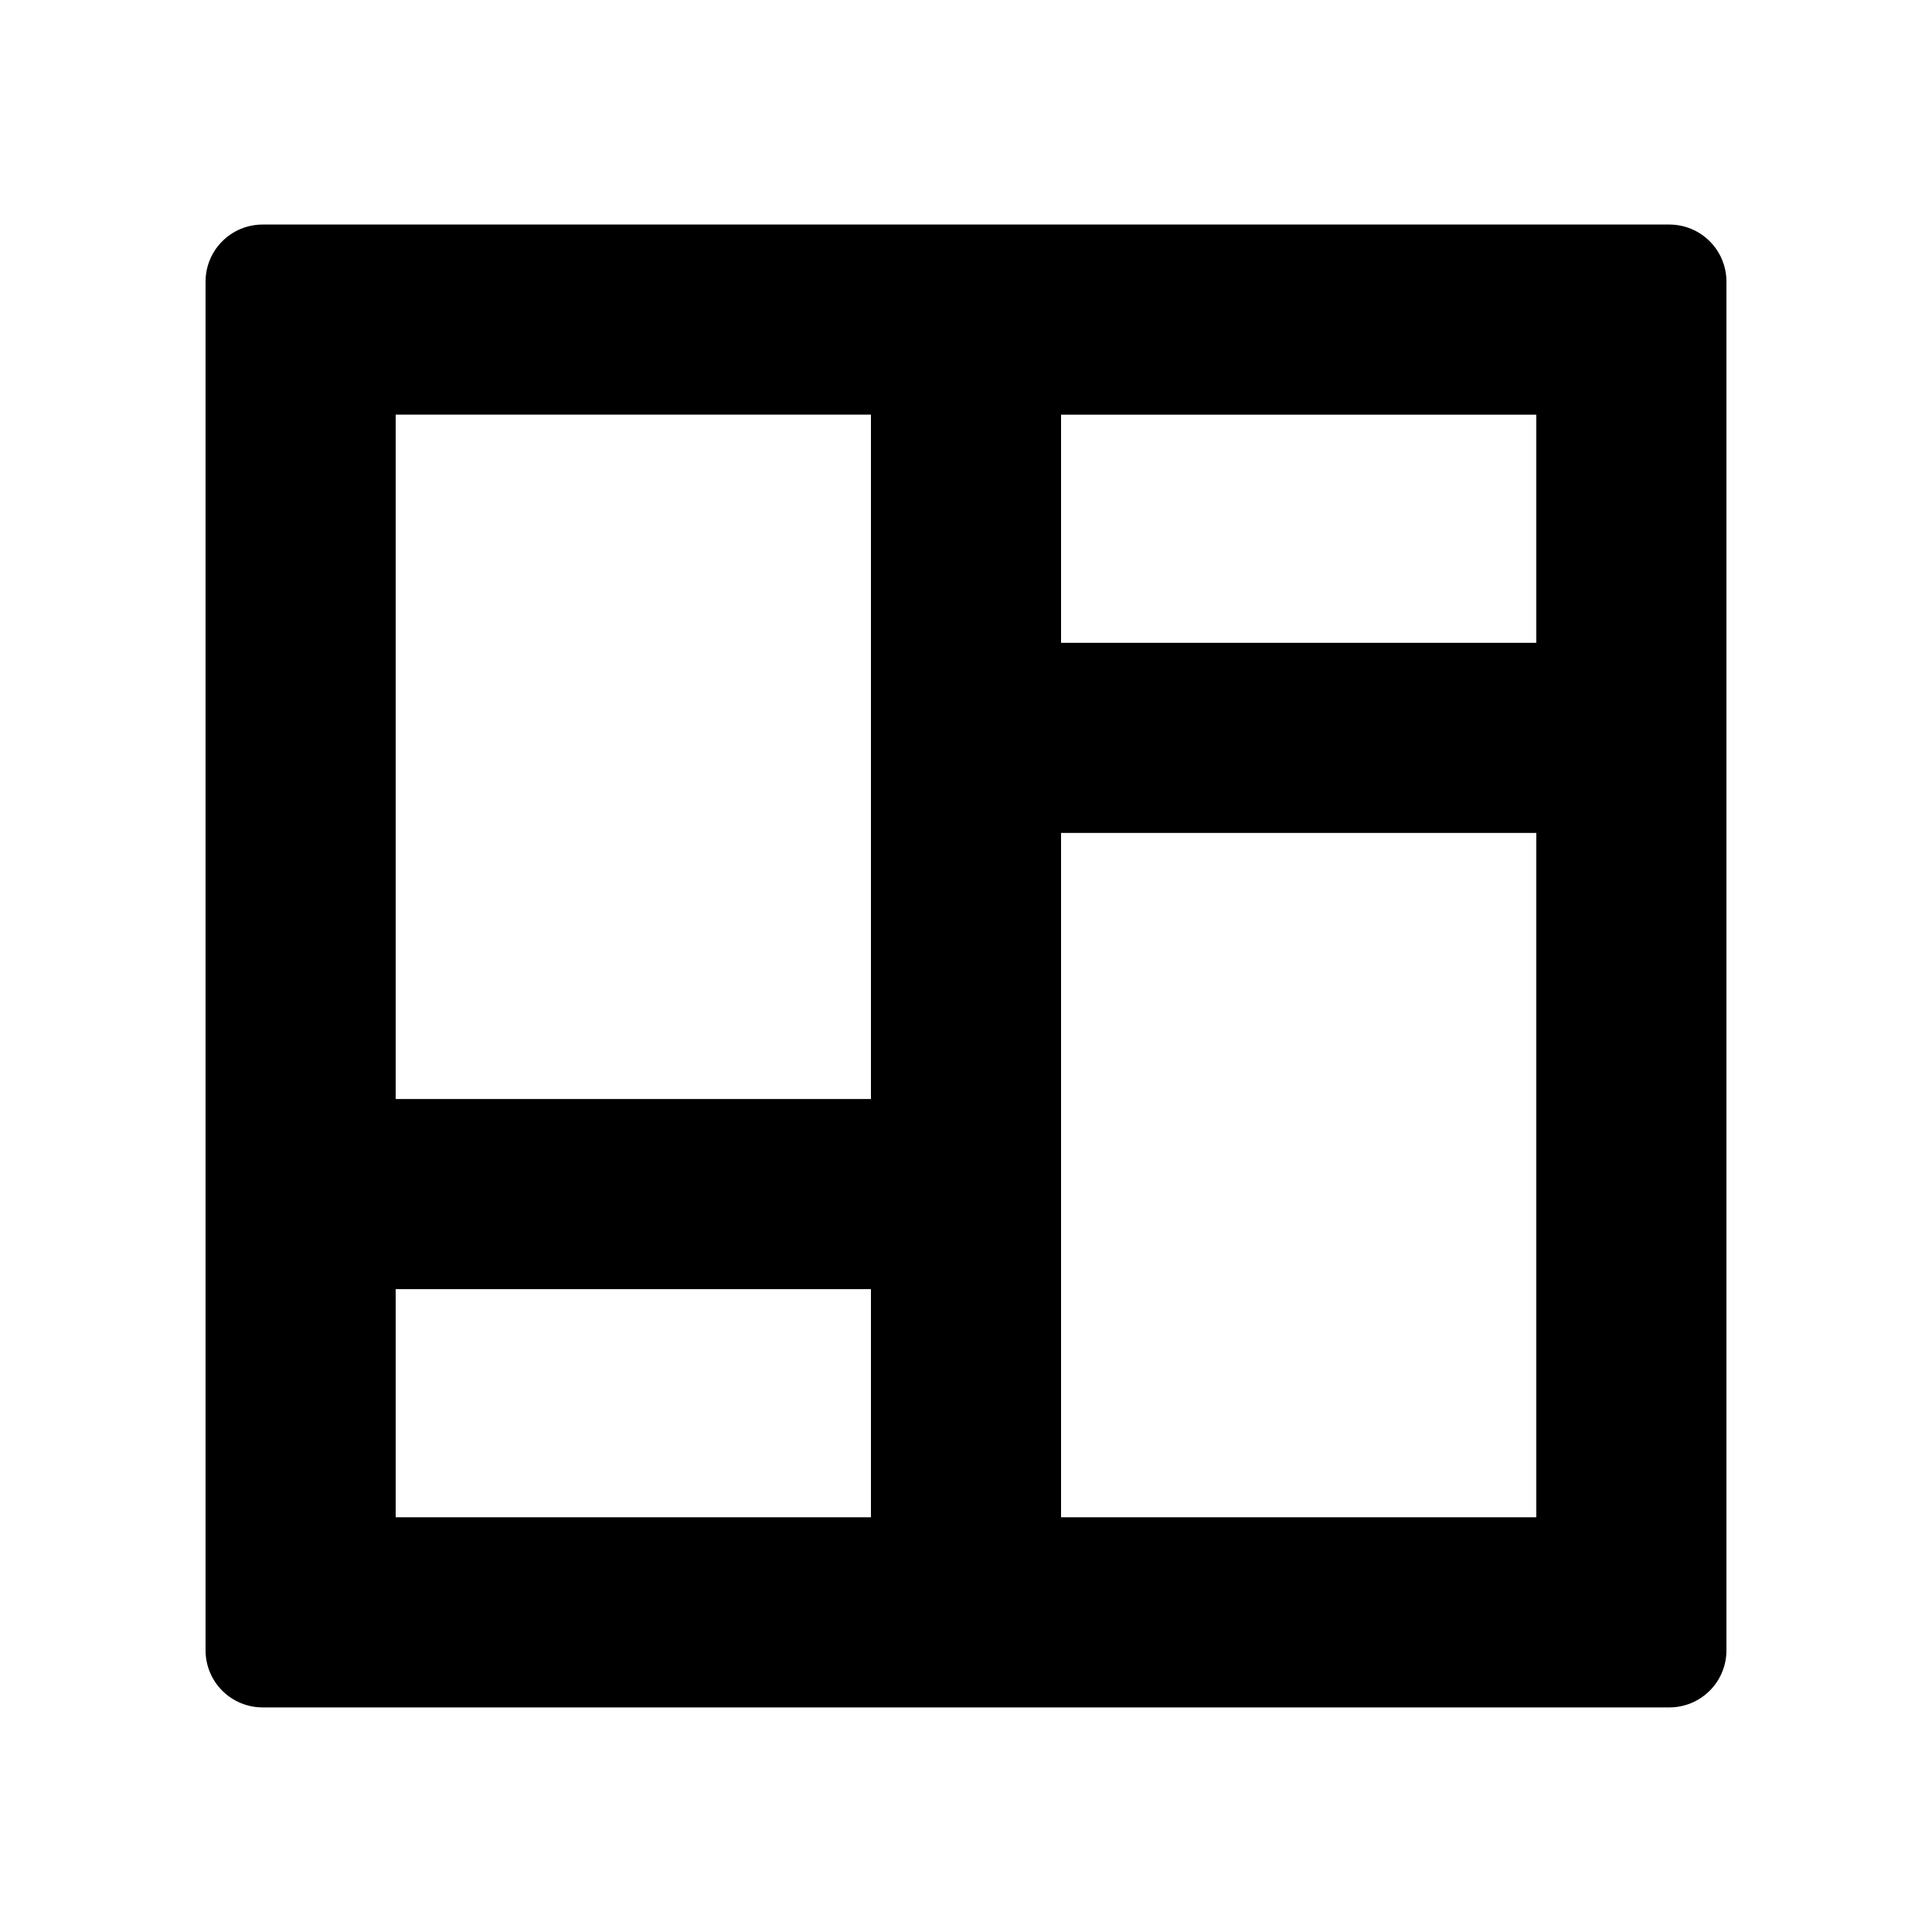 <?xml version="1.0" encoding="UTF-8"?>
<!-- Uploaded to: ICON Repo, www.svgrepo.com, Generator: ICON Repo Mixer Tools -->
<svg fill="#000000" width="800px" height="800px" version="1.1" viewBox="144 144 512 512" xmlns="http://www.w3.org/2000/svg">
 <path d="m581.37 596.48h-367.78c-4.008 0-7.856-1.594-10.688-4.426-2.836-2.836-4.426-6.68-4.426-10.688v-362.74c0-4.012 1.59-7.856 4.426-10.688 2.832-2.836 6.68-4.43 10.688-4.43h372.82-0.004c4.012 0 7.856 1.594 10.688 4.43 2.836 2.832 4.43 6.676 4.43 10.688v362.74c0 4.008-1.594 7.852-4.43 10.688-2.832 2.832-6.676 4.426-10.688 4.426zm-30.23-50.383v-181.37h-125.95v181.37zm-176.33 0v-60.457h-125.95v60.457zm0-110.84v-181.37h-125.95v181.37zm176.33-120.91v-60.457h-125.95v60.457z"/>
</svg>
